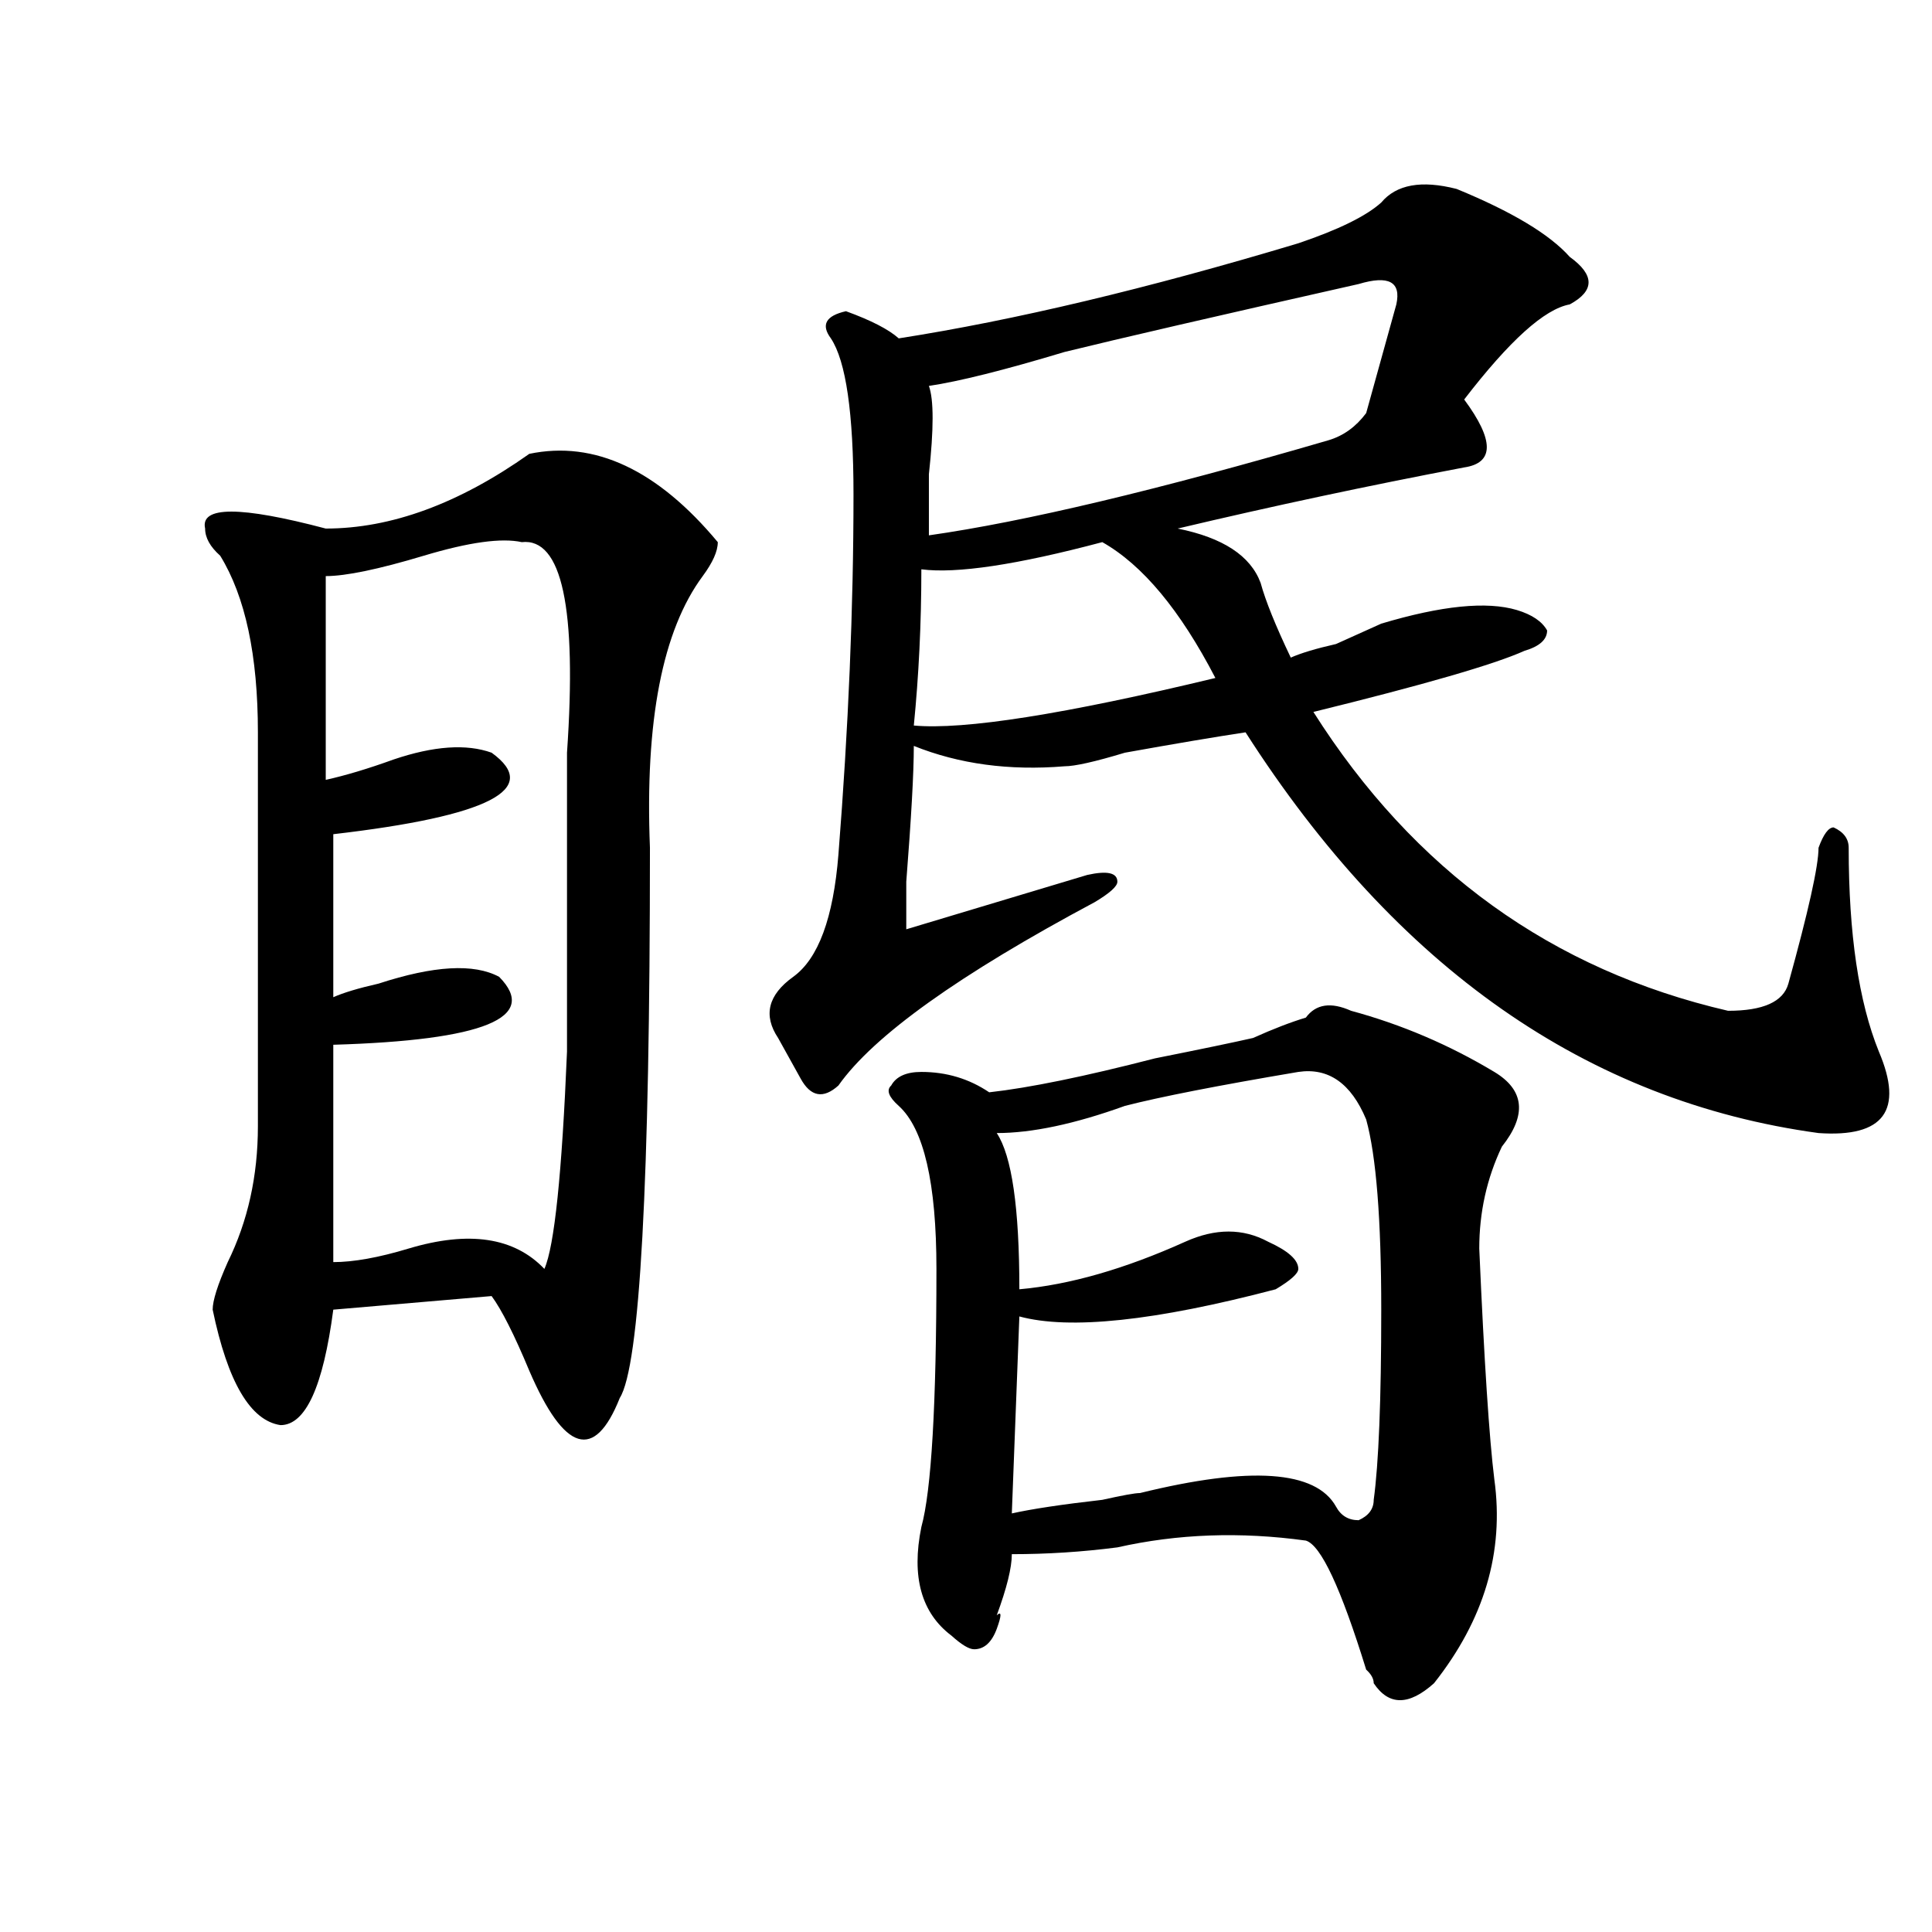 <?xml version="1.0" encoding="utf-8"?>
<!-- Generator: Adobe Illustrator 16.0.0, SVG Export Plug-In . SVG Version: 6.00 Build 0)  -->
<!DOCTYPE svg PUBLIC "-//W3C//DTD SVG 1.1//EN" "http://www.w3.org/Graphics/SVG/1.1/DTD/svg11.dtd">
<svg version="1.1" id="图层_1" xmlns="http://www.w3.org/2000/svg" xmlns:xlink="http://www.w3.org/1999/xlink" x="0px" y="0px"
	 width="1000px" height="1000px" viewBox="0 0 1000 1000" enable-background="new 0 0 1000 1000" xml:space="preserve">
<path d="M273.969,234.906c33.779-7.031,66.34,8.239,97.559,45.703c0,4.725-2.622,10.547-7.805,17.578
	c-20.854,28.125-29.938,75.037-27.316,140.625c0,173.475-5.244,268.396-15.609,284.766c-13.049,32.85-28.658,28.125-46.828-14.063
	c-7.805-18.731-14.329-31.641-19.512-38.672l-81.949,7.031c-5.244,39.881-14.329,59.766-27.316,59.766
	c-15.609-2.307-27.316-22.247-35.121-59.766c0-4.669,2.561-12.854,7.805-24.609c10.365-21.094,15.609-44.494,15.609-70.313
	c0-70.313,0-138.263,0-203.906c0-39.825-6.524-70.313-19.512-91.406c-5.244-4.669-7.805-9.338-7.805-14.063
	c-2.622-11.7,18.17-11.7,62.438,0C202.385,273.578,237.506,260.724,273.969,234.906z M270.066,280.609
	c-10.427-2.307-27.316,0-50.73,7.031s-40.365,10.547-50.73,10.547v105.469c10.365-2.307,22.072-5.822,35.121-10.547
	c20.792-7.031,37.682-8.185,50.73-3.516c25.975,18.787-1.342,32.85-81.949,42.188v84.375c5.183-2.307,12.987-4.669,23.414-7.031
	c28.597-9.338,49.389-10.547,62.438-3.516c20.792,21.094-7.805,32.85-85.852,35.156v112.5c10.365,0,23.414-2.307,39.023-7.031
	c31.219-9.338,54.633-5.822,70.242,10.547c5.183-11.7,9.085-49.219,11.707-112.5c0-44.494,0-96.075,0-154.688
	C298.663,314.612,290.858,278.303,270.066,280.609z M753.957,97.797c28.597,11.755,48.108,23.456,58.535,35.156
	c12.987,9.394,12.987,17.578,0,24.609c-13.049,2.362-31.219,18.786-54.633,49.219c15.609,21.094,15.609,32.849,0,35.156
	c-49.45,9.394-98.9,19.94-148.289,31.641c23.414,4.725,37.682,14.063,42.926,28.125c2.561,9.394,7.805,22.303,15.609,38.672
	c5.183-2.307,12.987-4.669,23.414-7.031c10.365-4.669,18.17-8.185,23.414-10.547c31.219-9.338,54.633-11.7,70.242-7.031
	c7.805,2.362,12.987,5.878,15.609,10.547c0,4.725-3.902,8.24-11.707,10.547c-15.609,7.031-52.072,17.578-109.266,31.641
	c52.011,82.068,123.533,133.594,214.629,154.688c18.17,0,28.597-4.669,31.219-14.063c10.365-37.463,15.609-60.919,15.609-70.313
	c2.561-7.031,5.183-10.547,7.805-10.547c5.183,2.362,7.805,5.878,7.805,10.547c0,44.55,5.183,79.706,15.609,105.469
	c12.987,30.487,2.561,44.55-31.219,42.188C821.577,570.1,722.738,500.94,644.691,379.047c-15.609,2.362-36.463,5.878-62.438,10.547
	c-15.609,4.725-26.036,7.031-31.219,7.031c-28.658,2.362-54.633-1.153-78.047-10.547c0,14.063-1.342,37.519-3.902,70.313
	c0,14.063,0,22.303,0,24.609c15.609-4.669,35.121-10.547,58.535-17.578c15.609-4.669,27.316-8.185,35.121-10.547
	c10.365-2.307,15.609-1.153,15.609,3.516c0,2.362-3.902,5.878-11.707,10.547c-70.242,37.519-114.51,69.159-132.68,94.922
	c-7.805,7.031-14.329,5.878-19.512-3.516c-2.622-4.669-6.524-11.7-11.707-21.094c-7.805-11.7-5.244-22.247,7.805-31.641
	c12.987-9.338,20.792-30.432,23.414-63.281c5.183-65.588,7.805-127.716,7.805-186.328c0-42.188-3.902-69.104-11.707-80.859
	c-5.244-7.031-2.622-11.7,7.805-14.063c12.987,4.724,22.072,9.394,27.316,14.063c59.815-9.339,128.777-25.763,206.824-49.219
	c20.792-7.031,35.121-14.063,42.926-21.094C722.738,95.489,735.726,93.128,753.957,97.797z M699.324,523.188
	c25.975,7.031,50.73,17.578,74.145,31.641c15.609,9.394,16.89,22.303,3.902,38.672c-7.805,16.425-11.707,34.003-11.707,52.734
	c2.561,58.612,5.183,98.438,7.805,119.531c5.183,37.519-5.244,72.619-31.219,105.469c-13.049,11.7-23.414,11.7-31.219,0
	c0-2.362-1.342-4.725-3.902-7.031c-13.049-42.188-23.414-64.435-31.219-66.797c-33.841-4.669-66.34-3.516-97.559,3.516
	c-18.231,2.362-36.463,3.516-54.633,3.516c0,7.031-2.622,17.578-7.805,31.641c2.561-2.362,2.561,0,0,7.031
	c-2.622,7.031-6.524,10.547-11.707,10.547c-2.622,0-6.524-2.362-11.707-7.031c-15.609-11.756-20.854-30.487-15.609-56.25
	c5.183-18.731,7.805-63.281,7.805-133.594c0-44.494-6.524-72.619-19.512-84.375c-5.244-4.669-6.524-8.185-3.902-10.547
	c2.561-4.669,7.805-7.031,15.609-7.031c12.987,0,24.694,3.516,35.121,10.547c20.792-2.307,49.389-8.185,85.852-17.578
	c23.414-4.669,40.304-8.185,50.73-10.547c10.365-4.669,19.512-8.185,27.316-10.547C681.093,519.672,688.897,518.519,699.324,523.188
	z M570.547,280.609c-44.268,11.756-75.486,16.425-93.656,14.063c0,28.125-1.342,55.097-3.902,80.859
	c25.975,2.362,78.047-5.822,156.094-24.609C610.851,315.766,591.339,292.365,570.547,280.609z M703.227,147.016
	c-72.864,16.425-123.595,28.125-152.191,35.156c-31.219,9.394-54.633,15.271-70.242,17.578c2.561,7.031,2.561,22.302,0,45.703
	c0,14.063,0,24.609,0,31.641c49.389-7.031,118.351-23.401,206.824-49.219c7.805-2.308,14.268-7.031,19.512-14.063
	c5.183-18.731,10.365-37.464,15.609-56.25C725.299,145.862,718.836,142.347,703.227,147.016z M672.008,554.828
	c-41.646,7.031-71.584,12.909-89.754,17.578c-26.036,9.394-48.17,14.063-66.34,14.063c7.805,11.756,11.707,38.672,11.707,80.859
	c25.975-2.307,54.633-10.547,85.852-24.609c15.609-7.031,29.877-7.031,42.926,0c10.365,4.725,15.609,9.394,15.609,14.063
	c0,2.362-3.902,5.878-11.707,10.547c-62.438,16.425-106.705,21.094-132.68,14.063l-3.902,101.953
	c10.365-2.307,25.975-4.669,46.828-7.031c10.365-2.307,16.89-3.516,19.512-3.516c57.193-14.063,91.034-11.7,101.461,7.031
	c2.561,4.725,6.463,7.031,11.707,7.031c5.183-2.307,7.805-5.822,7.805-10.547c2.561-18.731,3.902-51.525,3.902-98.438
	c0-46.856-2.622-79.65-7.805-98.438C699.324,560.706,687.617,552.521,672.008,554.828z"/>
</svg>
